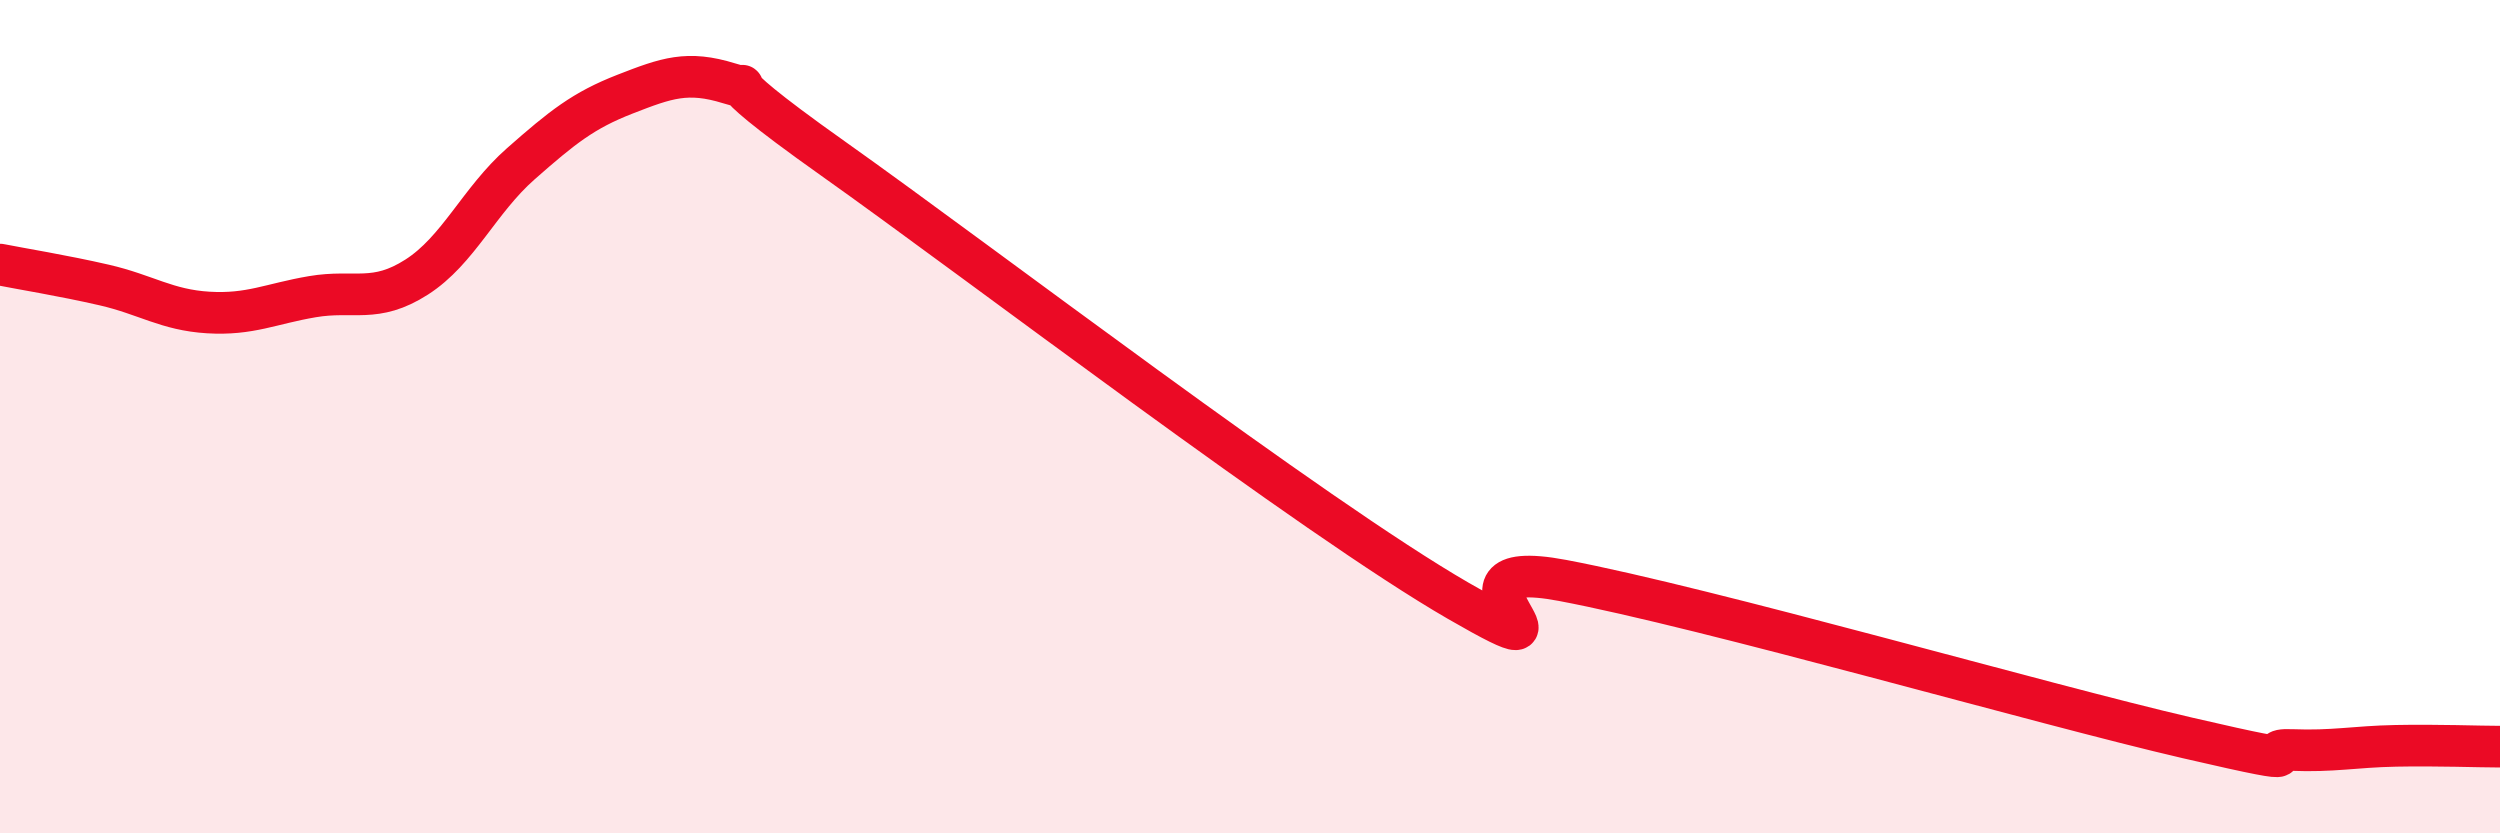 
    <svg width="60" height="20" viewBox="0 0 60 20" xmlns="http://www.w3.org/2000/svg">
      <path
        d="M 0,6.35 C 0.5,6.45 1.5,6.61 2.5,6.84 C 3.5,7.07 4,7.44 5,7.5 C 6,7.56 6.5,7.29 7.5,7.12 C 8.5,6.95 9,7.29 10,6.65 C 11,6.01 11.5,4.81 12.5,3.93 C 13.5,3.05 14,2.65 15,2.26 C 16,1.87 16.5,1.69 17.5,2 C 18.5,2.31 16.5,1.33 20,3.81 C 23.5,6.29 31.5,12.4 35,14.42 C 38.5,16.44 34,13.27 37.5,13.93 C 41,14.59 49,16.9 52.5,17.71 C 56,18.52 54,17.96 55,18 C 56,18.04 56.5,17.92 57.5,17.9 C 58.5,17.88 59.5,17.92 60,17.92L60 20L0 20Z"
        fill="#EB0A25"
        opacity="0.1"
        stroke-linecap="round"
        stroke-linejoin="round"
      />
      <path
        d="M 0,6.35 C 0.5,6.45 1.5,6.61 2.5,6.84 C 3.5,7.07 4,7.44 5,7.5 C 6,7.56 6.5,7.29 7.5,7.12 C 8.5,6.95 9,7.29 10,6.65 C 11,6.01 11.5,4.81 12.5,3.93 C 13.5,3.05 14,2.65 15,2.26 C 16,1.87 16.5,1.69 17.5,2 C 18.5,2.31 16.5,1.33 20,3.81 C 23.5,6.29 31.5,12.4 35,14.42 C 38.5,16.44 34,13.27 37.5,13.93 C 41,14.59 49,16.9 52.5,17.71 C 56,18.52 54,17.96 55,18 C 56,18.04 56.5,17.92 57.5,17.9 C 58.5,17.88 59.5,17.92 60,17.92"
        stroke="#EB0A25"
        stroke-width="1"
        fill="none"
        stroke-linecap="round"
        stroke-linejoin="round"
      />
    </svg>
  